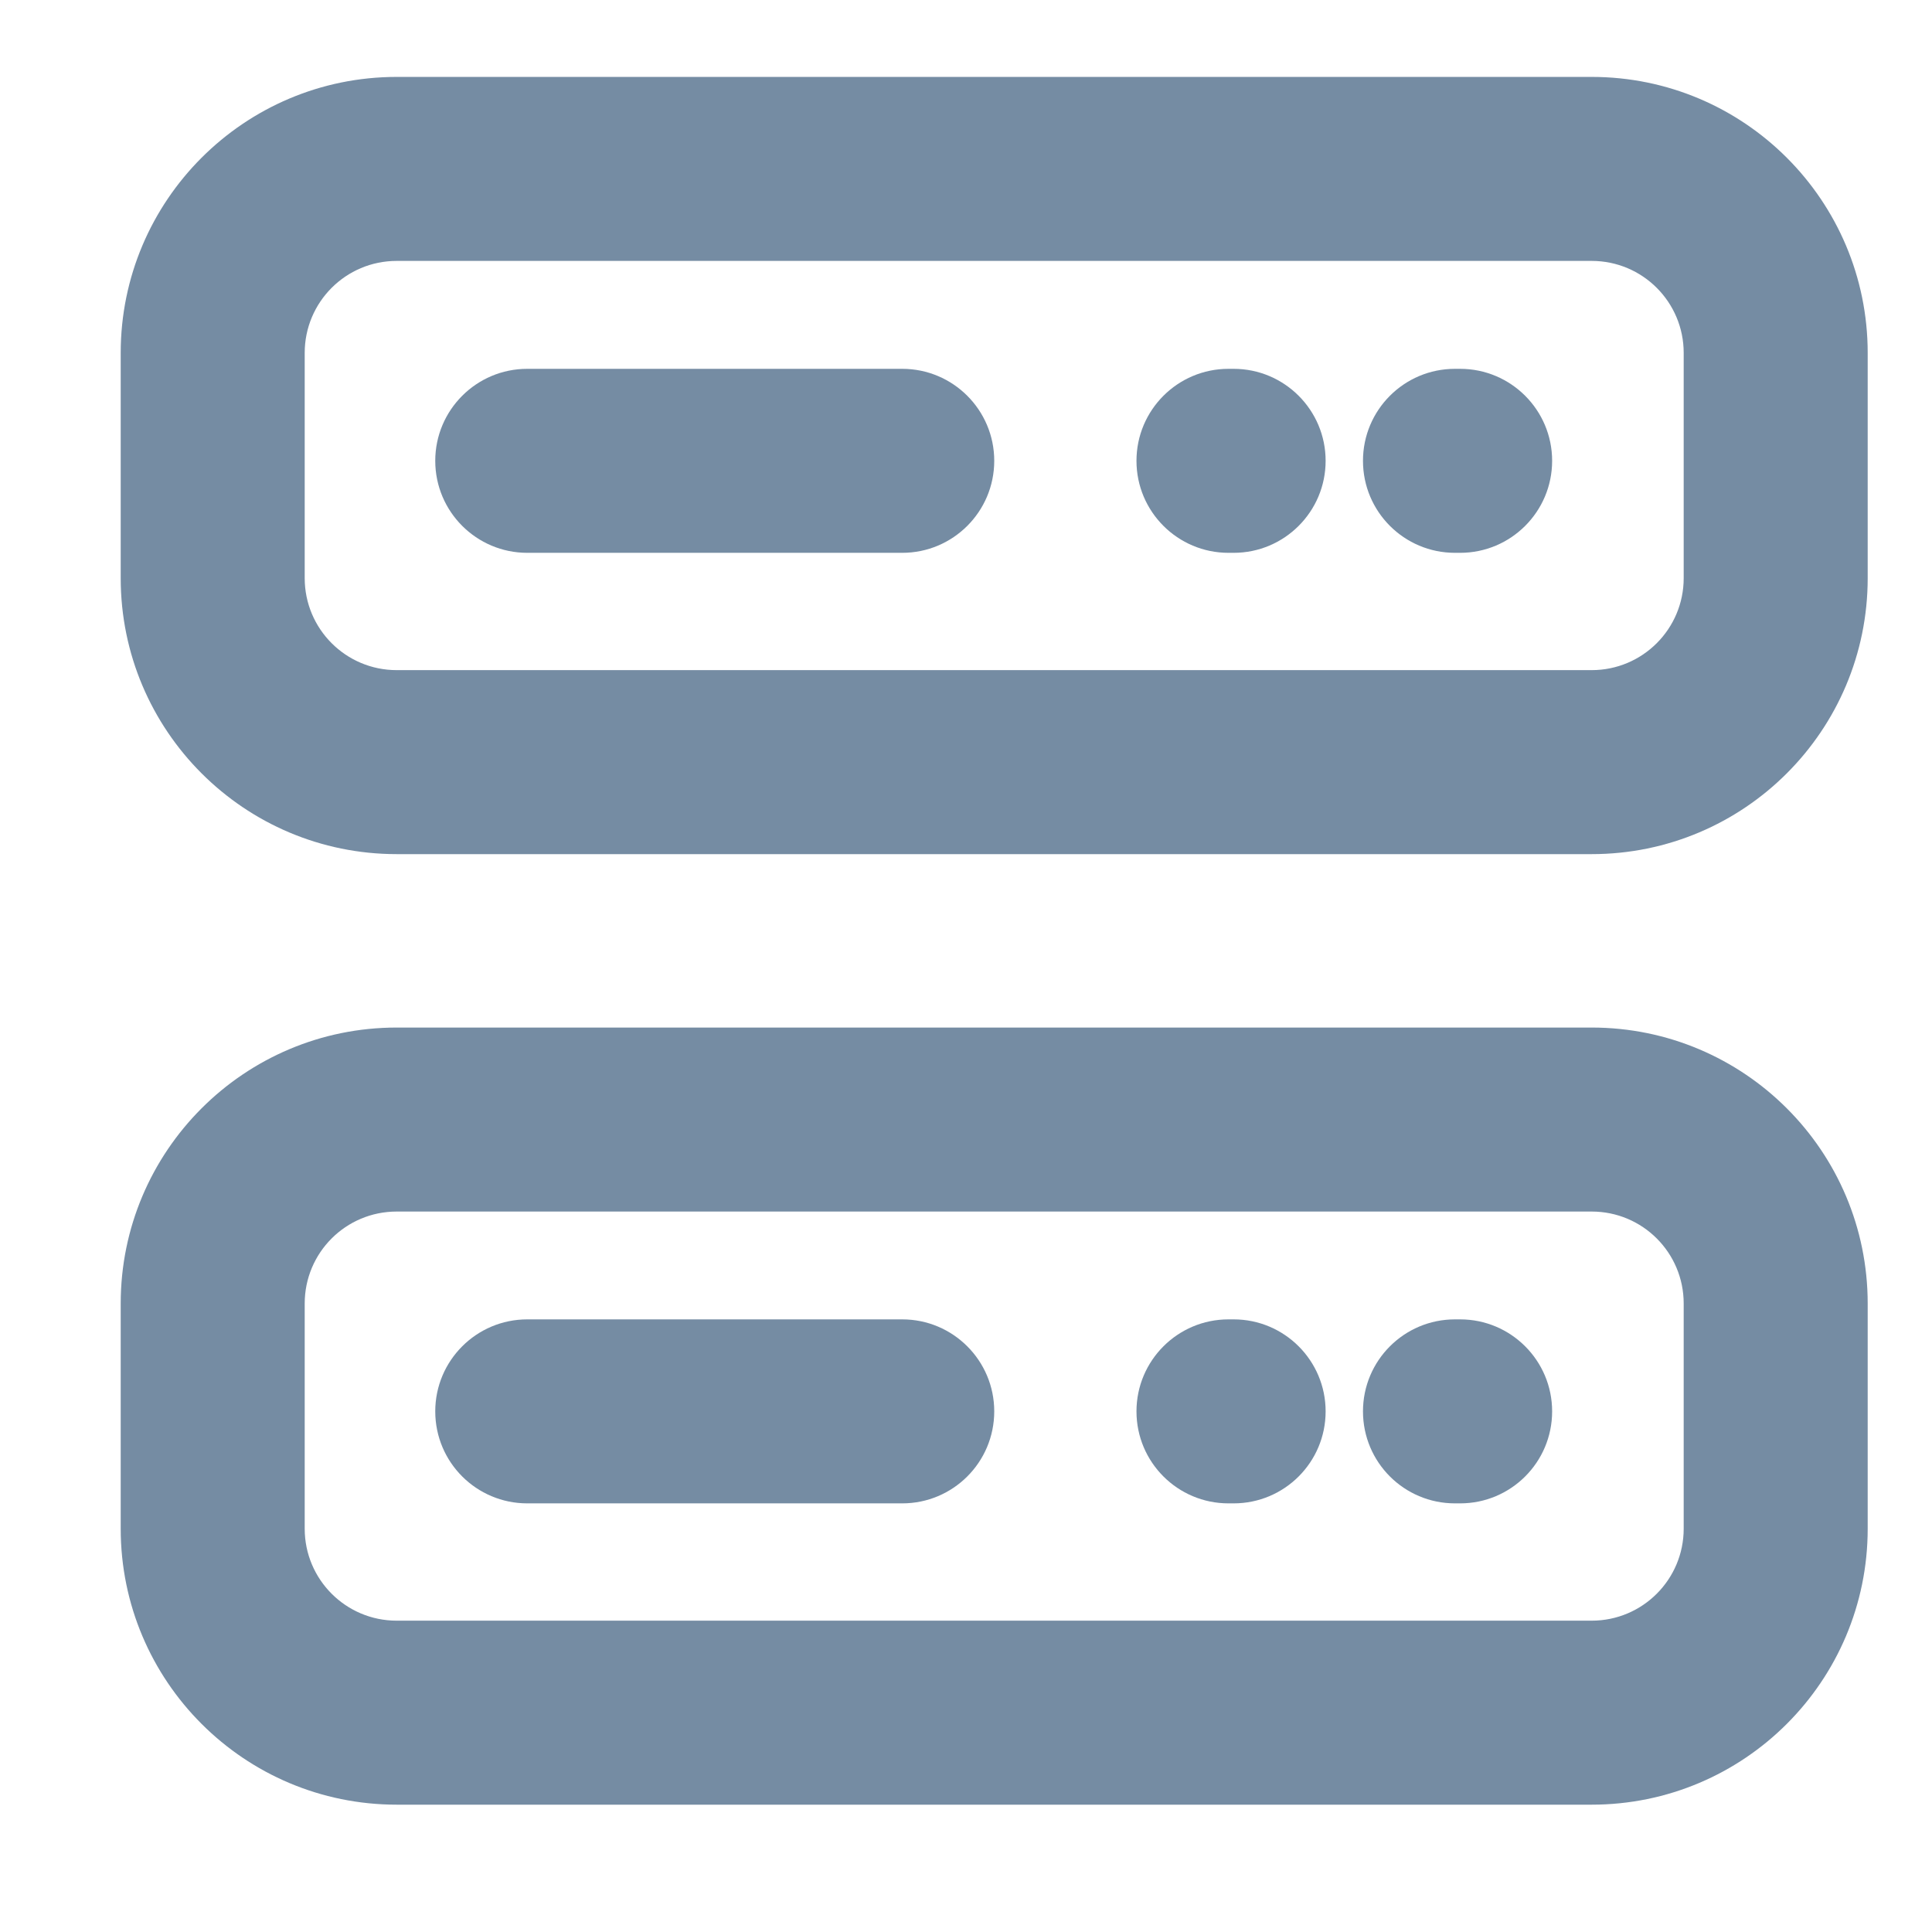 <svg width="21" height="21" viewBox="0 0 21 21" fill="none" xmlns="http://www.w3.org/2000/svg">
<g clip-path="url(#clip0_28_5045)">
<path fill-rule="evenodd" clip-rule="evenodd" d="M4.312 0.836H17.301C18.958 0.836 20.301 2.18 20.301 3.836V6.284C20.301 7.941 18.958 9.284 17.301 9.284H4.312C2.655 9.284 1.312 7.941 1.312 6.284V3.836C1.312 2.18 2.655 0.836 4.312 0.836ZM4.312 2.836C3.759 2.836 3.312 3.284 3.312 3.836V6.284C3.312 6.836 3.759 7.284 4.312 7.284H17.301C17.854 7.284 18.301 6.836 18.301 6.284V3.836C18.301 3.284 17.854 2.836 17.301 2.836H4.312Z" fill="#758CA3"/>
<path fill-rule="evenodd" clip-rule="evenodd" d="M4.731 5.009C4.731 4.457 5.179 4.009 5.731 4.009H9.807C10.359 4.009 10.807 4.457 10.807 5.009C10.807 5.561 10.359 6.009 9.807 6.009H5.731C5.179 6.009 4.731 5.561 4.731 5.009Z" fill="#758CA3"/>
<path fill-rule="evenodd" clip-rule="evenodd" d="M14.815 5.009C14.815 4.457 15.262 4.009 15.815 4.009H15.871C16.423 4.009 16.871 4.457 16.871 5.009C16.871 5.561 16.423 6.009 15.871 6.009H15.815C15.262 6.009 14.815 5.561 14.815 5.009Z" fill="#758CA3"/>
<path fill-rule="evenodd" clip-rule="evenodd" d="M12.353 5.009C12.353 4.457 12.801 4.009 13.353 4.009H13.409C13.961 4.009 14.409 4.457 14.409 5.009C14.409 5.561 13.961 6.009 13.409 6.009H13.353C12.801 6.009 12.353 5.561 12.353 5.009Z" fill="#758CA3"/>
<path fill-rule="evenodd" clip-rule="evenodd" d="M4.312 11.169H17.301C18.958 11.169 20.301 12.512 20.301 14.169V16.616C20.301 18.273 18.958 19.616 17.301 19.616H4.312C2.655 19.616 1.312 18.273 1.312 16.616V14.169C1.312 12.512 2.655 11.169 4.312 11.169ZM4.312 13.169C3.759 13.169 3.312 13.616 3.312 14.169V16.616C3.312 17.168 3.759 17.616 4.312 17.616H17.301C17.854 17.616 18.301 17.168 18.301 16.616V14.169C18.301 13.616 17.854 13.169 17.301 13.169H4.312Z" fill="#758CA3"/>
<path fill-rule="evenodd" clip-rule="evenodd" d="M4.731 15.341C4.731 14.789 5.179 14.341 5.731 14.341H9.807C10.359 14.341 10.807 14.789 10.807 15.341C10.807 15.894 10.359 16.341 9.807 16.341H5.731C5.179 16.341 4.731 15.894 4.731 15.341Z" fill="#758CA3"/>
<path fill-rule="evenodd" clip-rule="evenodd" d="M14.815 15.341C14.815 14.789 15.262 14.341 15.815 14.341H15.871C16.423 14.341 16.871 14.789 16.871 15.341C16.871 15.894 16.423 16.341 15.871 16.341H15.815C15.262 16.341 14.815 15.894 14.815 15.341Z" fill="#758CA3"/>
<path fill-rule="evenodd" clip-rule="evenodd" d="M12.353 15.341C12.353 14.789 12.801 14.341 13.353 14.341H13.409C13.961 14.341 14.409 14.789 14.409 15.341C14.409 15.894 13.961 16.341 13.409 16.341H13.353C12.801 16.341 12.353 15.894 12.353 15.341Z" fill="#758CA3"/>
</g>
<defs>
<clipPath id="clip0_28_5045">
<rect width="20" height="20" fill="white" transform="translate(0.861 0.139)"/>
</clipPath>
</defs>
</svg>

